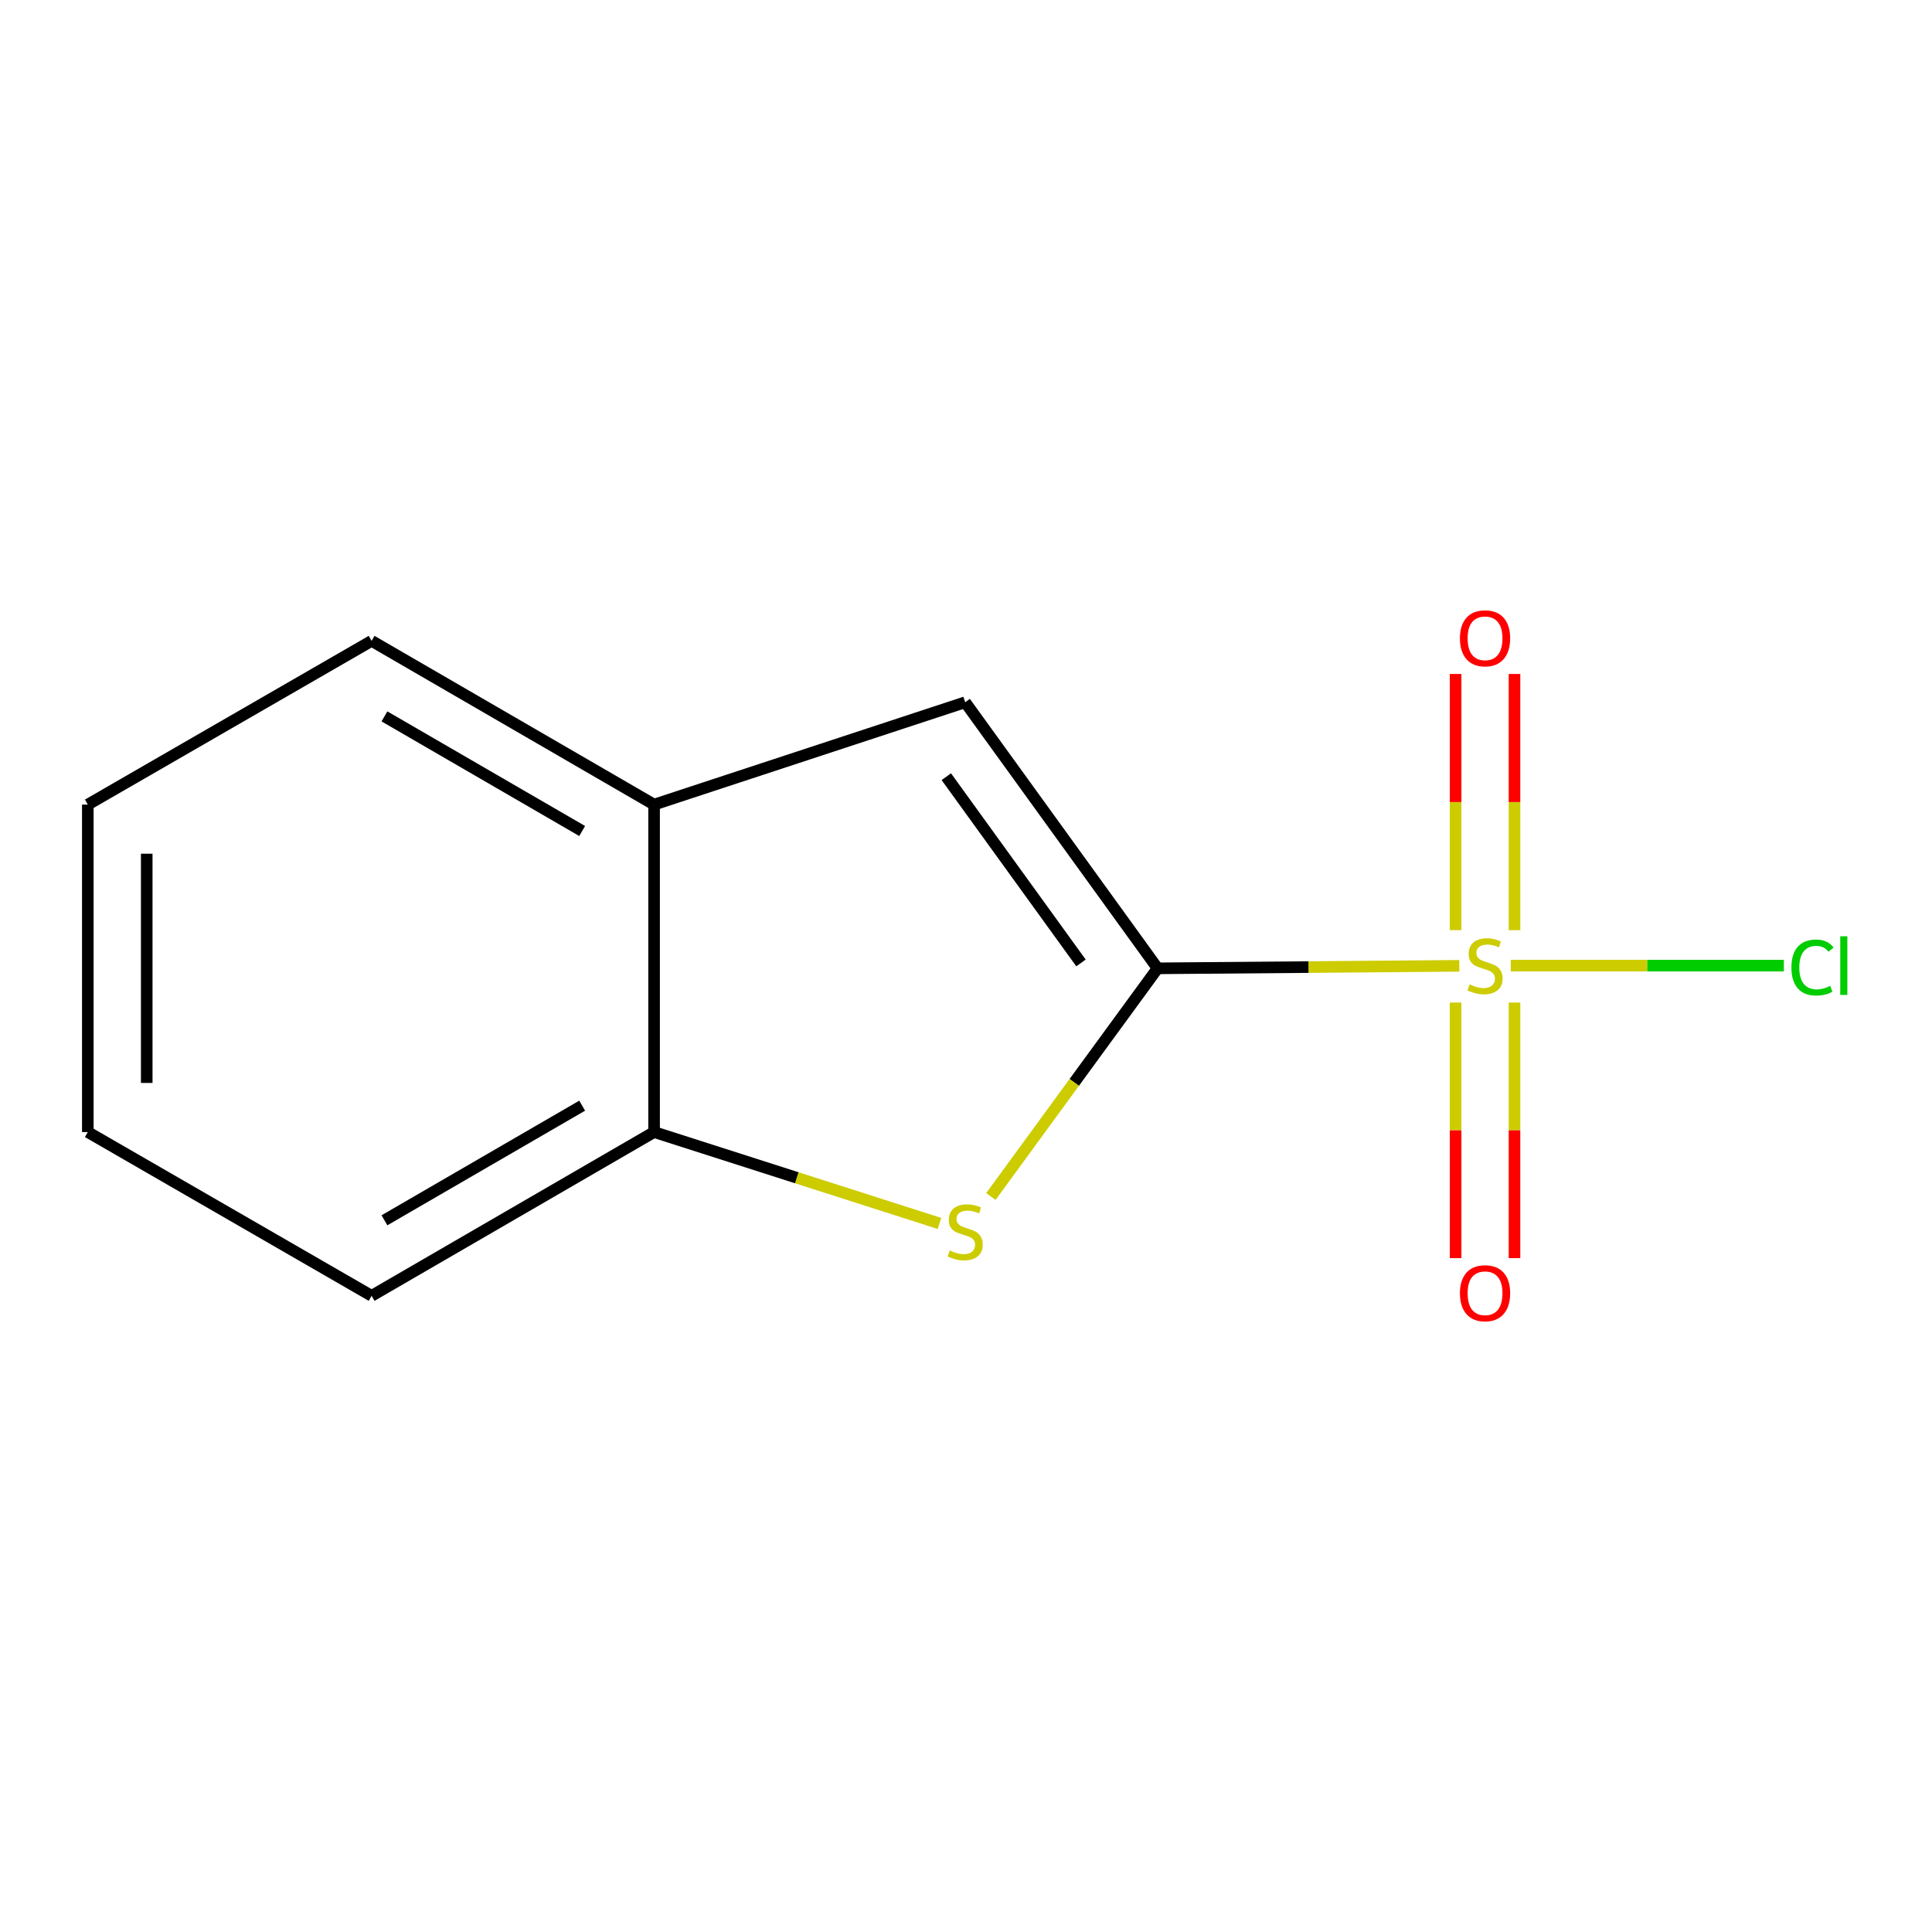 <?xml version='1.0' encoding='iso-8859-1'?>
<svg version='1.1' baseProfile='full'
              xmlns='http://www.w3.org/2000/svg'
                      xmlns:rdkit='http://www.rdkit.org/xml'
                      xmlns:xlink='http://www.w3.org/1999/xlink'
                  xml:space='preserve'
width='1000px' height='1000px' viewBox='0 0 1000 1000'>
<!-- END OF HEADER -->
<rect style='opacity:1.0;fill:#FFFFFF;stroke:none' width='1000' height='1000' x='0' y='0'> </rect>
<path class='bond-0' d='M 755.34,499.911 L 677.251,500.558' style='fill:none;fill-rule:evenodd;stroke:#CCCC00;stroke-width:6px;stroke-linecap:butt;stroke-linejoin:miter;stroke-opacity:1' />
<path class='bond-0' d='M 677.251,500.558 L 599.163,501.206' style='fill:none;fill-rule:evenodd;stroke:#000000;stroke-width:6px;stroke-linecap:butt;stroke-linejoin:miter;stroke-opacity:1' />
<path class='bond-5' d='M 753.412,518.917 L 753.412,585.066' style='fill:none;fill-rule:evenodd;stroke:#CCCC00;stroke-width:6px;stroke-linecap:butt;stroke-linejoin:miter;stroke-opacity:1' />
<path class='bond-5' d='M 753.412,585.066 L 753.412,651.214' style='fill:none;fill-rule:evenodd;stroke:#FF0000;stroke-width:6px;stroke-linecap:butt;stroke-linejoin:miter;stroke-opacity:1' />
<path class='bond-5' d='M 783.902,518.917 L 783.902,585.066' style='fill:none;fill-rule:evenodd;stroke:#CCCC00;stroke-width:6px;stroke-linecap:butt;stroke-linejoin:miter;stroke-opacity:1' />
<path class='bond-5' d='M 783.902,585.066 L 783.902,651.214' style='fill:none;fill-rule:evenodd;stroke:#FF0000;stroke-width:6px;stroke-linecap:butt;stroke-linejoin:miter;stroke-opacity:1' />
<path class='bond-6' d='M 783.902,481.443 L 783.902,415.144' style='fill:none;fill-rule:evenodd;stroke:#CCCC00;stroke-width:6px;stroke-linecap:butt;stroke-linejoin:miter;stroke-opacity:1' />
<path class='bond-6' d='M 783.902,415.144 L 783.902,348.845' style='fill:none;fill-rule:evenodd;stroke:#FF0000;stroke-width:6px;stroke-linecap:butt;stroke-linejoin:miter;stroke-opacity:1' />
<path class='bond-6' d='M 753.412,481.443 L 753.412,415.144' style='fill:none;fill-rule:evenodd;stroke:#CCCC00;stroke-width:6px;stroke-linecap:butt;stroke-linejoin:miter;stroke-opacity:1' />
<path class='bond-6' d='M 753.412,415.144 L 753.412,348.845' style='fill:none;fill-rule:evenodd;stroke:#FF0000;stroke-width:6px;stroke-linecap:butt;stroke-linejoin:miter;stroke-opacity:1' />
<path class='bond-7' d='M 781.974,499.8 L 852.65,499.8' style='fill:none;fill-rule:evenodd;stroke:#CCCC00;stroke-width:6px;stroke-linecap:butt;stroke-linejoin:miter;stroke-opacity:1' />
<path class='bond-7' d='M 852.65,499.8 L 923.326,499.8' style='fill:none;fill-rule:evenodd;stroke:#00CC00;stroke-width:6px;stroke-linecap:butt;stroke-linejoin:miter;stroke-opacity:1' />
<path class='bond-1' d='M 599.163,501.206 L 556.021,560.258' style='fill:none;fill-rule:evenodd;stroke:#000000;stroke-width:6px;stroke-linecap:butt;stroke-linejoin:miter;stroke-opacity:1' />
<path class='bond-1' d='M 556.021,560.258 L 512.878,619.311' style='fill:none;fill-rule:evenodd;stroke:#CCCC00;stroke-width:6px;stroke-linecap:butt;stroke-linejoin:miter;stroke-opacity:1' />
<path class='bond-2' d='M 599.163,501.206 L 499.578,363.49' style='fill:none;fill-rule:evenodd;stroke:#000000;stroke-width:6px;stroke-linecap:butt;stroke-linejoin:miter;stroke-opacity:1' />
<path class='bond-2' d='M 559.518,498.415 L 489.808,402.014' style='fill:none;fill-rule:evenodd;stroke:#000000;stroke-width:6px;stroke-linecap:butt;stroke-linejoin:miter;stroke-opacity:1' />
<path class='bond-3' d='M 486.271,633.255 L 412.412,609.604' style='fill:none;fill-rule:evenodd;stroke:#CCCC00;stroke-width:6px;stroke-linecap:butt;stroke-linejoin:miter;stroke-opacity:1' />
<path class='bond-3' d='M 412.412,609.604 L 338.554,585.953' style='fill:none;fill-rule:evenodd;stroke:#000000;stroke-width:6px;stroke-linecap:butt;stroke-linejoin:miter;stroke-opacity:1' />
<path class='bond-4' d='M 499.578,363.49 L 338.554,416.459' style='fill:none;fill-rule:evenodd;stroke:#000000;stroke-width:6px;stroke-linecap:butt;stroke-linejoin:miter;stroke-opacity:1' />
<path class='bond-8' d='M 338.554,585.953 L 192.351,670.717' style='fill:none;fill-rule:evenodd;stroke:#000000;stroke-width:6px;stroke-linecap:butt;stroke-linejoin:miter;stroke-opacity:1' />
<path class='bond-8' d='M 301.33,572.29 L 198.989,631.624' style='fill:none;fill-rule:evenodd;stroke:#000000;stroke-width:6px;stroke-linecap:butt;stroke-linejoin:miter;stroke-opacity:1' />
<path class='bond-12' d='M 338.554,585.953 L 338.554,416.459' style='fill:none;fill-rule:evenodd;stroke:#000000;stroke-width:6px;stroke-linecap:butt;stroke-linejoin:miter;stroke-opacity:1' />
<path class='bond-9' d='M 338.554,416.459 L 192.351,331.712' style='fill:none;fill-rule:evenodd;stroke:#000000;stroke-width:6px;stroke-linecap:butt;stroke-linejoin:miter;stroke-opacity:1' />
<path class='bond-9' d='M 301.332,430.126 L 198.991,370.804' style='fill:none;fill-rule:evenodd;stroke:#000000;stroke-width:6px;stroke-linecap:butt;stroke-linejoin:miter;stroke-opacity:1' />
<path class='bond-11' d='M 192.351,670.717 L 45.455,585.953' style='fill:none;fill-rule:evenodd;stroke:#000000;stroke-width:6px;stroke-linecap:butt;stroke-linejoin:miter;stroke-opacity:1' />
<path class='bond-10' d='M 192.351,331.712 L 45.455,416.459' style='fill:none;fill-rule:evenodd;stroke:#000000;stroke-width:6px;stroke-linecap:butt;stroke-linejoin:miter;stroke-opacity:1' />
<path class='bond-13' d='M 45.455,416.459 L 45.455,585.953' style='fill:none;fill-rule:evenodd;stroke:#000000;stroke-width:6px;stroke-linecap:butt;stroke-linejoin:miter;stroke-opacity:1' />
<path class='bond-13' d='M 75.945,441.883 L 75.945,560.529' style='fill:none;fill-rule:evenodd;stroke:#000000;stroke-width:6px;stroke-linecap:butt;stroke-linejoin:miter;stroke-opacity:1' />
<path  class='atom-0' d='M 760.657 509.52
Q 760.977 509.64, 762.297 510.2
Q 763.617 510.76, 765.057 511.12
Q 766.537 511.44, 767.977 511.44
Q 770.657 511.44, 772.217 510.16
Q 773.777 508.84, 773.777 506.56
Q 773.777 505, 772.977 504.04
Q 772.217 503.08, 771.017 502.56
Q 769.817 502.04, 767.817 501.44
Q 765.297 500.68, 763.777 499.96
Q 762.297 499.24, 761.217 497.72
Q 760.177 496.2, 760.177 493.64
Q 760.177 490.08, 762.577 487.88
Q 765.017 485.68, 769.817 485.68
Q 773.097 485.68, 776.817 487.24
L 775.897 490.32
Q 772.497 488.92, 769.937 488.92
Q 767.177 488.92, 765.657 490.08
Q 764.137 491.2, 764.177 493.16
Q 764.177 494.68, 764.937 495.6
Q 765.737 496.52, 766.857 497.04
Q 768.017 497.56, 769.937 498.16
Q 772.497 498.96, 774.017 499.76
Q 775.537 500.56, 776.617 502.2
Q 777.737 503.8, 777.737 506.56
Q 777.737 510.48, 775.097 512.6
Q 772.497 514.68, 768.137 514.68
Q 765.617 514.68, 763.697 514.12
Q 761.817 513.6, 759.577 512.68
L 760.657 509.52
' fill='#CCCC00'/>
<path  class='atom-2' d='M 491.578 647.236
Q 491.898 647.356, 493.218 647.916
Q 494.538 648.476, 495.978 648.836
Q 497.458 649.156, 498.898 649.156
Q 501.578 649.156, 503.138 647.876
Q 504.698 646.556, 504.698 644.276
Q 504.698 642.716, 503.898 641.756
Q 503.138 640.796, 501.938 640.276
Q 500.738 639.756, 498.738 639.156
Q 496.218 638.396, 494.698 637.676
Q 493.218 636.956, 492.138 635.436
Q 491.098 633.916, 491.098 631.356
Q 491.098 627.796, 493.498 625.596
Q 495.938 623.396, 500.738 623.396
Q 504.018 623.396, 507.738 624.956
L 506.818 628.036
Q 503.418 626.636, 500.858 626.636
Q 498.098 626.636, 496.578 627.796
Q 495.058 628.916, 495.098 630.876
Q 495.098 632.396, 495.858 633.316
Q 496.658 634.236, 497.778 634.756
Q 498.938 635.276, 500.858 635.876
Q 503.418 636.676, 504.938 637.476
Q 506.458 638.276, 507.538 639.916
Q 508.658 641.516, 508.658 644.276
Q 508.658 648.196, 506.018 650.316
Q 503.418 652.396, 499.058 652.396
Q 496.538 652.396, 494.618 651.836
Q 492.738 651.316, 490.498 650.396
L 491.578 647.236
' fill='#CCCC00'/>
<path  class='atom-6' d='M 755.657 669.374
Q 755.657 662.574, 759.017 658.774
Q 762.377 654.974, 768.657 654.974
Q 774.937 654.974, 778.297 658.774
Q 781.657 662.574, 781.657 669.374
Q 781.657 676.254, 778.257 680.174
Q 774.857 684.054, 768.657 684.054
Q 762.417 684.054, 759.017 680.174
Q 755.657 676.294, 755.657 669.374
M 768.657 680.854
Q 772.977 680.854, 775.297 677.974
Q 777.657 675.054, 777.657 669.374
Q 777.657 663.814, 775.297 661.014
Q 772.977 658.174, 768.657 658.174
Q 764.337 658.174, 761.977 660.974
Q 759.657 663.774, 759.657 669.374
Q 759.657 675.094, 761.977 677.974
Q 764.337 680.854, 768.657 680.854
' fill='#FF0000'/>
<path  class='atom-7' d='M 755.657 330.386
Q 755.657 323.586, 759.017 319.786
Q 762.377 315.986, 768.657 315.986
Q 774.937 315.986, 778.297 319.786
Q 781.657 323.586, 781.657 330.386
Q 781.657 337.266, 778.257 341.186
Q 774.857 345.066, 768.657 345.066
Q 762.417 345.066, 759.017 341.186
Q 755.657 337.306, 755.657 330.386
M 768.657 341.866
Q 772.977 341.866, 775.297 338.986
Q 777.657 336.066, 777.657 330.386
Q 777.657 324.826, 775.297 322.026
Q 772.977 319.186, 768.657 319.186
Q 764.337 319.186, 761.977 321.986
Q 759.657 324.786, 759.657 330.386
Q 759.657 336.106, 761.977 338.986
Q 764.337 341.866, 768.657 341.866
' fill='#FF0000'/>
<path  class='atom-8' d='M 927.231 500.78
Q 927.231 493.74, 930.511 490.06
Q 933.831 486.34, 940.111 486.34
Q 945.951 486.34, 949.071 490.46
L 946.431 492.62
Q 944.151 489.62, 940.111 489.62
Q 935.831 489.62, 933.551 492.5
Q 931.311 495.34, 931.311 500.78
Q 931.311 506.38, 933.631 509.26
Q 935.991 512.14, 940.551 512.14
Q 943.671 512.14, 947.311 510.26
L 948.431 513.26
Q 946.951 514.22, 944.711 514.78
Q 942.471 515.34, 939.991 515.34
Q 933.831 515.34, 930.511 511.58
Q 927.231 507.82, 927.231 500.78
' fill='#00CC00'/>
<path  class='atom-8' d='M 952.511 484.62
L 956.191 484.62
L 956.191 514.98
L 952.511 514.98
L 952.511 484.62
' fill='#00CC00'/>
</svg>
